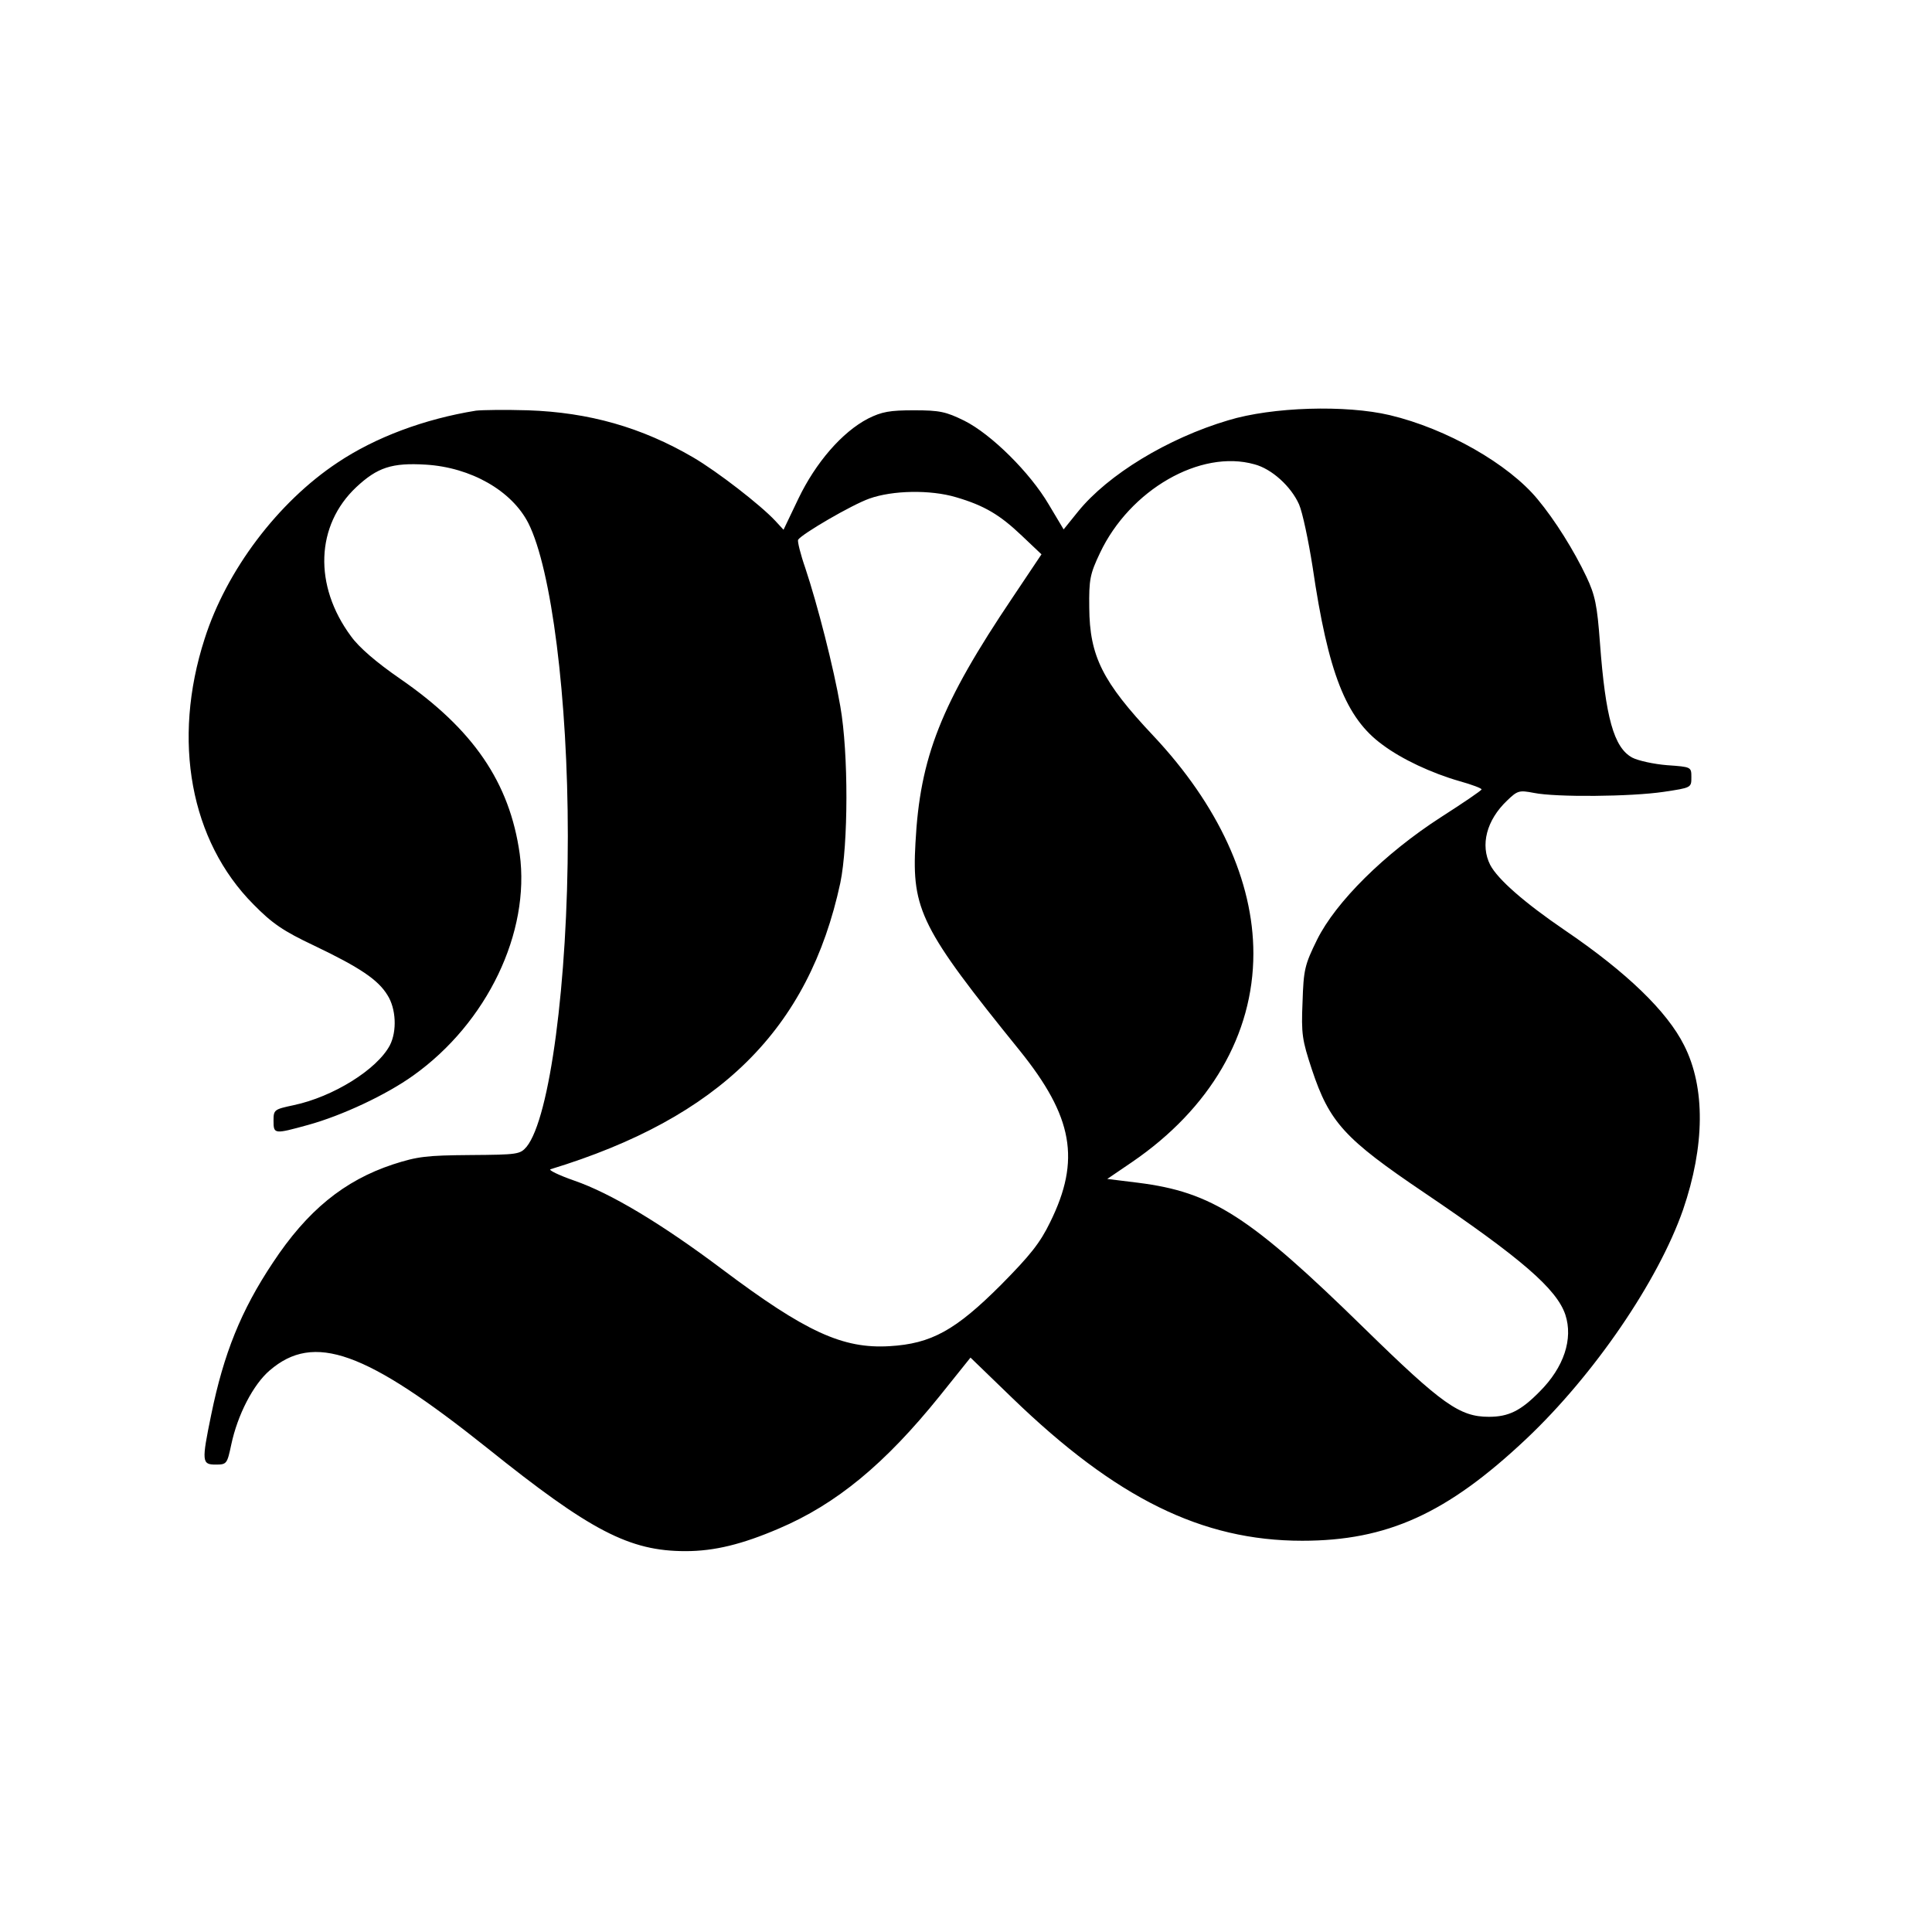<svg version="1" xmlns="http://www.w3.org/2000/svg" width="744" height="744" viewBox="0 0 558 558"><path d="M137.5 118.6c-14.9 2.4-29.1 7.7-40 15-17.2 11.4-32.1 31.1-38.4 50.9-9.5 29.4-4.1 58.4 14.1 76.7 5.4 5.5 8.6 7.7 17.5 11.9 13.4 6.4 18.5 9.9 21.2 14.3 2.5 3.9 2.8 10.4.7 14.5-3.7 7-16.4 14.9-27.8 17.3-5.6 1.2-5.8 1.3-5.8 4.5 0 3.9.2 3.9 10 1.2s22.6-8.7 30.4-14.3c21.3-15.2 33.8-41.3 30.7-64-2.9-20.6-13.4-36-34.6-50.6-6.8-4.7-11.8-9-14.1-12.2-10.9-14.7-10.2-32.1 1.5-43.1 6.1-5.7 10.3-7.1 20.1-6.5 13 .8 24.8 7.5 29.6 16.9 6.7 13.3 11.4 50.6 11.4 90.4 0 42.1-5.2 81.4-11.9 89.7-1.9 2.2-2.5 2.3-16.3 2.4-12.6.1-15.2.4-22.3 2.7-14.2 4.7-24.8 13.4-34.7 28.4-9.2 13.8-14.2 26.3-17.8 43.9-2.8 13.6-2.7 14.4 1.3 14.4 3.2 0 3.3-.2 4.5-5.8 1.8-8.5 6.3-17.3 11.1-21.4 12.8-11 27.7-5.6 62.8 22.4 29.9 24 41.1 29.8 57.3 29.8 8.4 0 16.4-2 26.9-6.5 16.7-7.1 30.7-18.7 46.5-38.3l8.9-11.1 12.1 11.7c29.9 28.9 54.7 41.2 83.7 41.2 24.5 0 41.8-7.8 64.7-29.4 19.6-18.5 38.1-45.6 45.3-66.2 6.3-18.4 6.5-35.3.3-47.5-4.9-9.8-16.6-21.1-34.4-33.2-11.6-7.9-19.4-14.7-21.6-18.9-2.9-5.7-1.1-12.9 4.9-18.6 3-2.9 3.5-3 7.7-2.2 6.4 1.3 28.1 1.1 37.5-.3 8-1.2 8-1.2 8-4.2s0-3-7-3.5c-3.8-.3-8.4-1.3-10.1-2.2-5.3-2.9-7.7-11.6-9.3-33.1-.8-10.9-1.4-13.8-3.9-19.1-3.6-7.6-9.1-16.4-14.1-22.4-8.4-10.2-26.3-20.4-42.7-24.3-12.7-3-33.9-2.4-46.7 1.5-17.5 5.2-34.7 15.7-43.3 26.3l-4.2 5.2-4.3-7.2c-5.4-9.2-16.6-20.3-24.4-24.2-5.3-2.6-7.1-3-14.5-3-7 0-9.3.4-13.3 2.4-7.5 3.9-15.1 12.7-20.1 23.1l-4.3 9-2.4-2.6c-4.3-4.6-16.7-14.2-23.7-18.3-14.9-8.7-30.1-13-47.7-13.6-6.6-.2-13.3-.1-15 .1zm224.8 15.5c5 1.3 10.6 6.4 12.9 11.6 1 2.3 2.7 10.4 3.9 18 4.5 30.7 9.6 43.7 20.2 51.4 5.6 4.2 14.2 8.2 22.2 10.5 3.6 1 6.5 2.1 6.4 2.4 0 .3-5.3 3.9-11.7 8-16.3 10.5-30.4 24.5-35.8 35.4-3.6 7.3-3.9 8.7-4.2 18-.4 9.3-.1 11 2.7 19.5 5.1 15.3 9.4 20 32.5 35.6 28.1 19 38.2 27.8 40.7 35.2 2.3 7-.4 15.2-7.4 22.2-5.5 5.6-9 7.3-14.7 7.3-8.4 0-13.5-3.6-35.9-25.5-33.2-32.5-44-39.4-65.4-42.1l-8.9-1.1 7.2-4.9c22.5-15.4 35-36.8 35-60.2 0-20.9-10.1-42.9-28.9-62.9-14.7-15.6-18.4-23-18.5-37-.1-8.1.2-9.7 3.1-15.8 8.6-18.2 29-30 44.6-25.6zm-86.2 9.5c8.2 2.4 12.7 5.1 19 11.1l5.7 5.4-8.3 12.4c-20.8 30.9-26.8 46.2-28.1 71-1.1 19.3 1.7 24.8 30.1 59.9 15.4 19.1 17.7 31.6 8.8 49.6-2.9 6-5.8 9.6-14.2 18.1-13.1 13.1-20.1 17-32.2 17.7-13.5.8-24.2-4.1-48.3-22.2-17.7-13.3-32.3-22-42.7-25.6-4.6-1.6-7.6-3.1-6.9-3.3 48.8-14.9 74.6-40.4 83.7-82.7 2.3-11.1 2.4-37.4 0-51-1.9-11.1-6.6-29.4-10.1-39.9-1.4-4-2.3-7.7-2.1-8.2 1.1-1.7 15.5-10.1 20.6-11.9 6.7-2.4 17.6-2.6 25-.4z"/></svg>